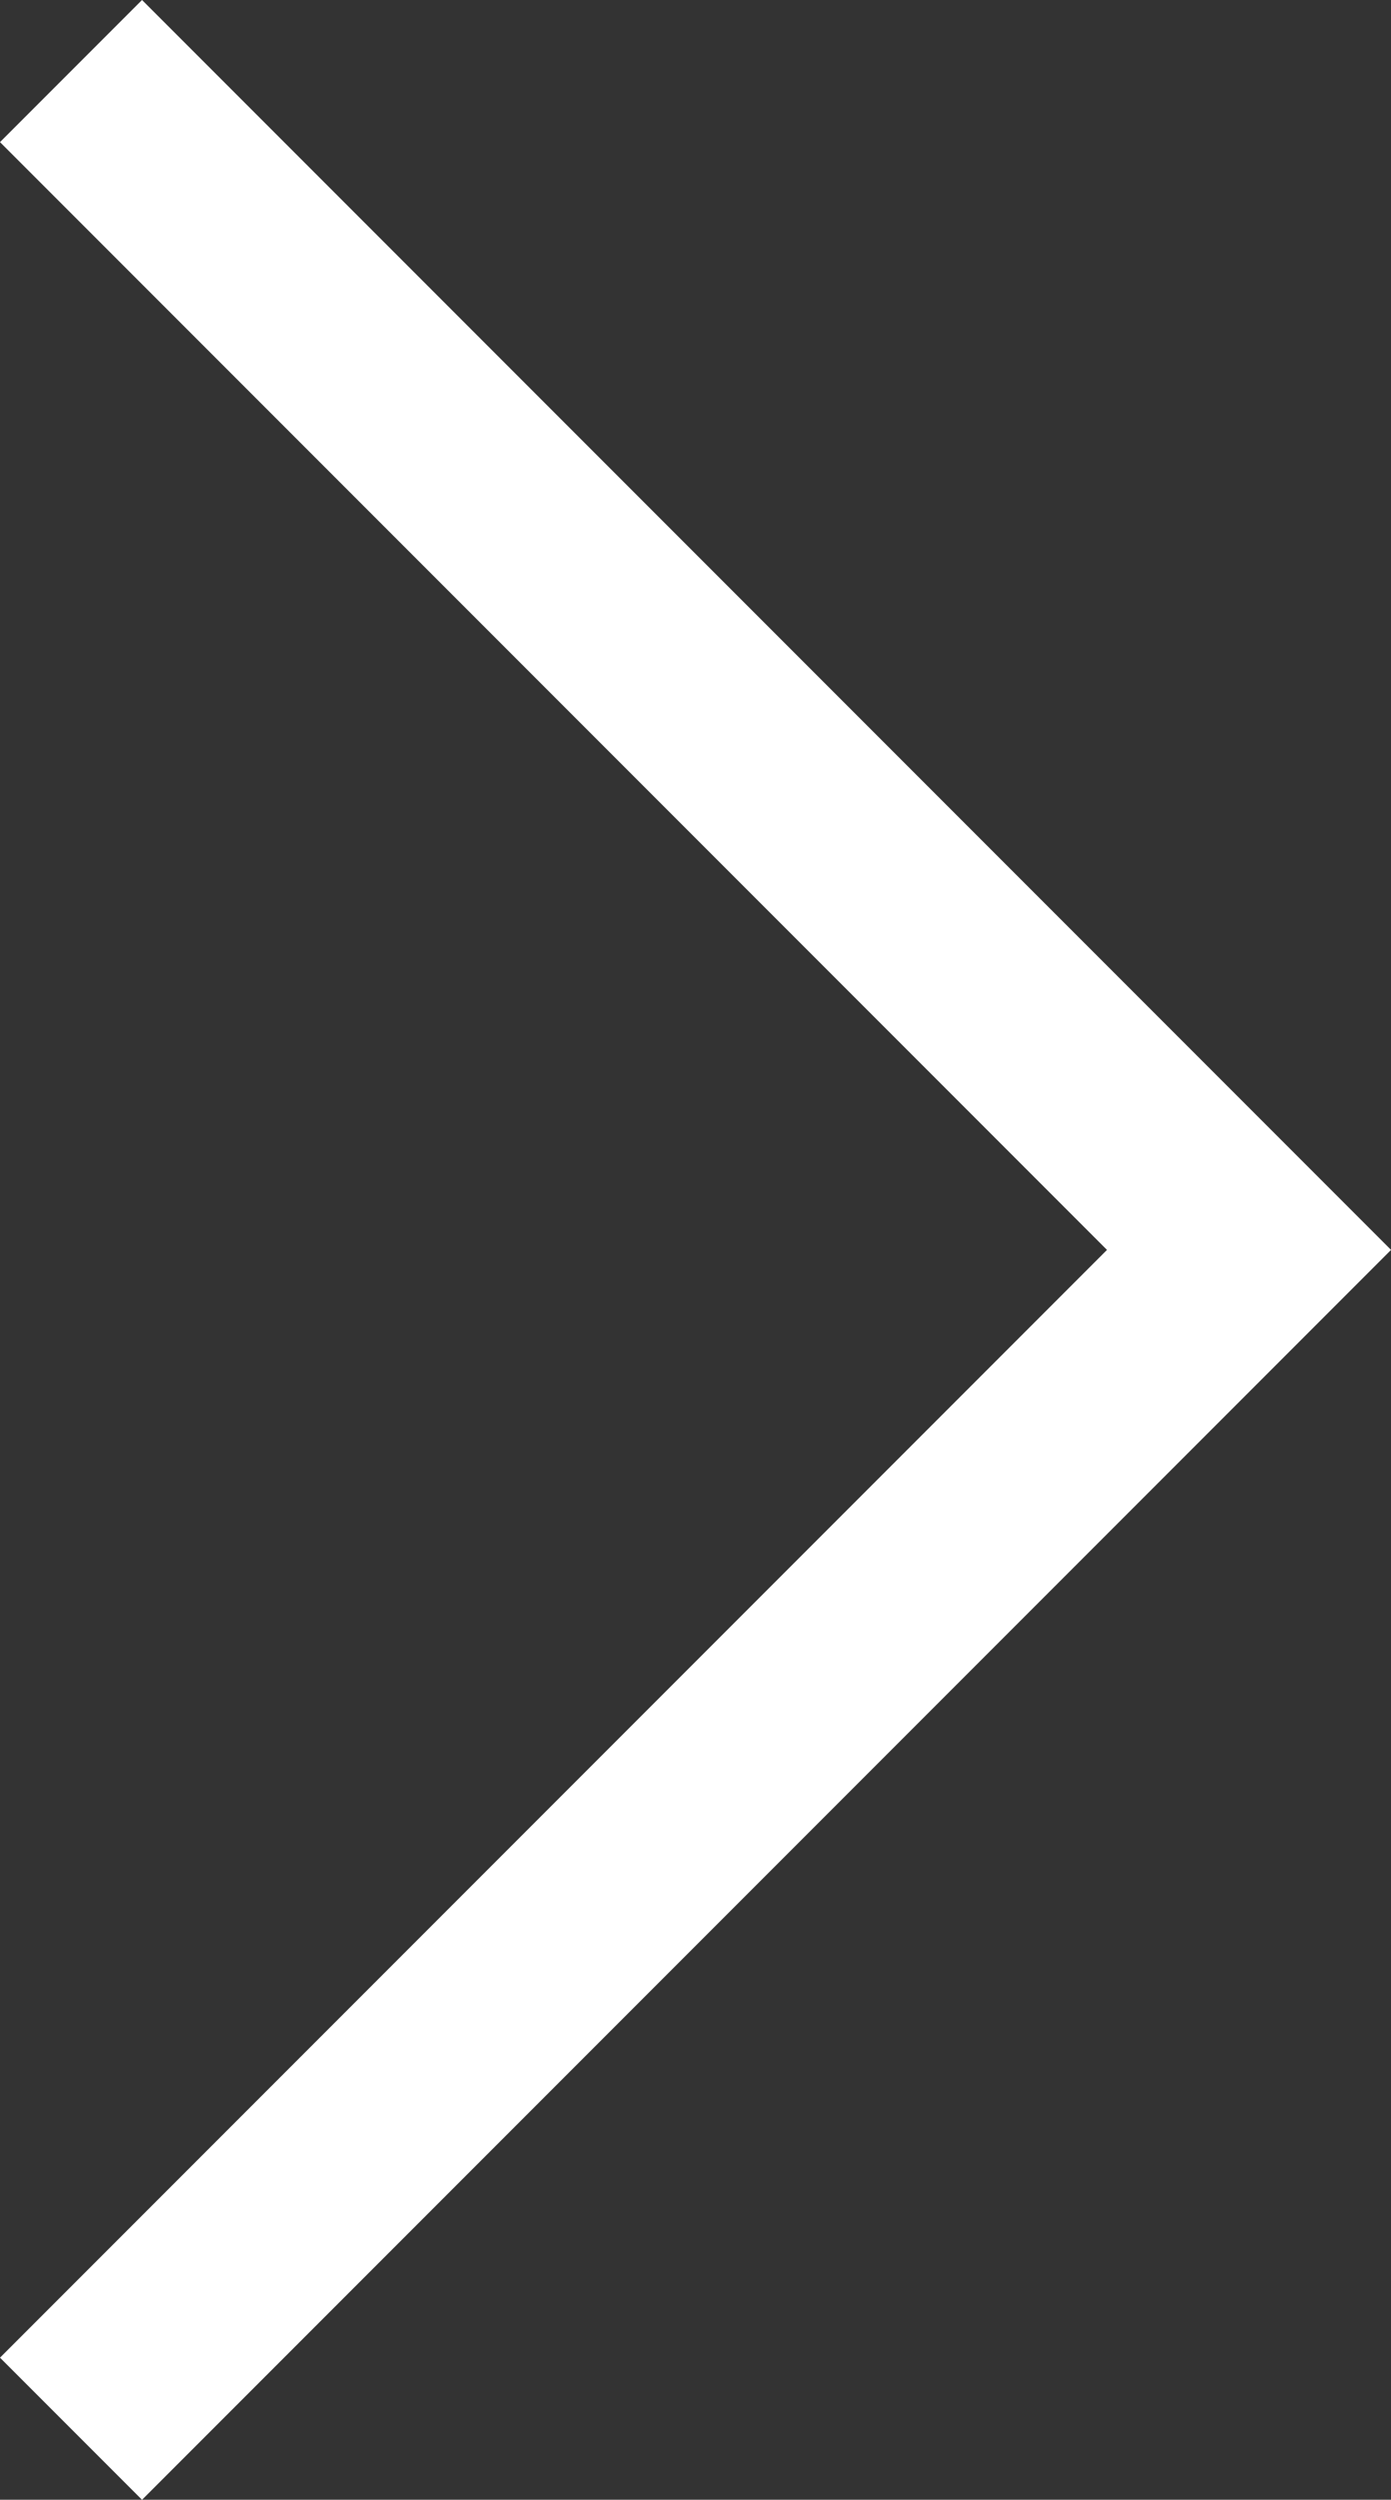 <?xml version="1.0" encoding="utf-8"?>
<!-- Generator: Adobe Illustrator 16.0.3, SVG Export Plug-In . SVG Version: 6.00 Build 0)  -->
<!DOCTYPE svg PUBLIC "-//W3C//DTD SVG 1.1//EN" "http://www.w3.org/Graphics/SVG/1.1/DTD/svg11.dtd">
<svg version="1.1" id="Ebene_1" xmlns="http://www.w3.org/2000/svg" xmlns:xlink="http://www.w3.org/1999/xlink" x="0px" y="0px"
	 width="27.628px" height="49.615px" viewBox="233.301 225.192 27.628 49.615"
	 enable-background="new 233.301 225.192 27.628 49.615" xml:space="preserve">
<rect x="233.301" y="225.192" width="27.628" height="49.615" fill="#333333" stroke="none"/>
<polygon fill="#FFFFFF" points="236.122,274.808 236.122,274.808 260.93,250 260.93,250 236.122,225.192 233.301,228.013 
	255.288,250 233.301,271.987 "/>
</svg>

